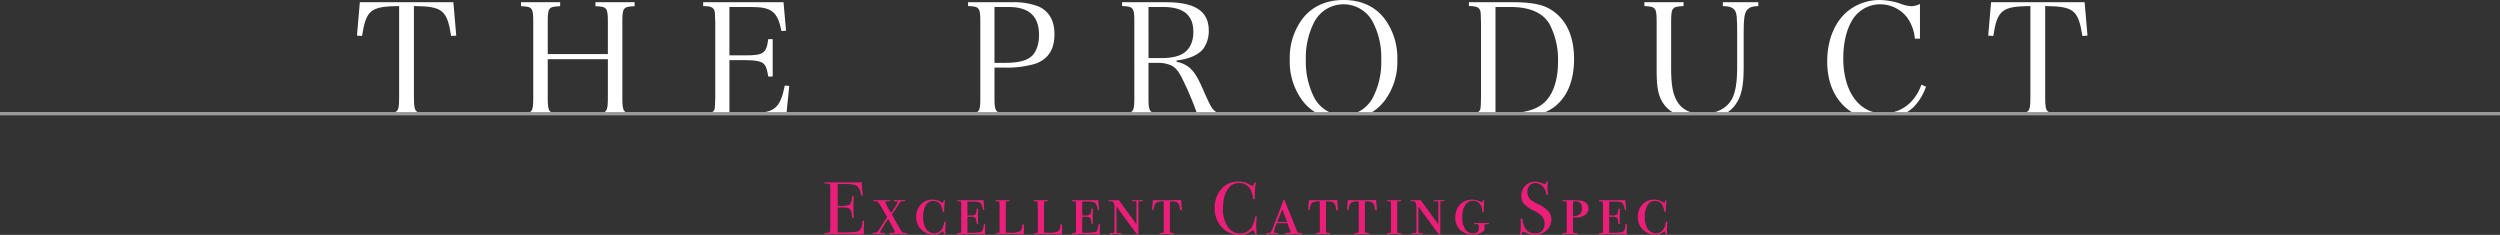 <svg xmlns="http://www.w3.org/2000/svg" xmlns:xlink="http://www.w3.org/1999/xlink" width="744.801" height="69.977" viewBox="0 0 744.801 69.977"><rect x="0" y="0" width="744.801" height="69.977" fill="#333333" stroke="none"/><defs><style>.cls-1,.cls-5{fill:none;}.cls-2{clip-path:url(#clip-path);}.cls-3{fill:#fff;}.cls-4{fill:#ec1e79;}.cls-5{stroke:#fff;stroke-miterlimit:10;opacity:0.5;}</style><clipPath id="clip-path" transform="translate(0 -25.939)"><rect class="cls-1" x="0" width="744.801" height="59.321"/></clipPath></defs><title>アセット 1</title><g id="レイヤー_2" data-name="レイヤー 2"><g id="header"><g class="cls-2"><path class="cls-3" d="M123.317,54.944c0,2.796.19,3.696.854,4.218.474.427,1.706.616,3.602.616v1.185H114.502V59.778c2.038,0,3.175-.236,3.649-.711.615-.521.758-1.469.758-4.123V27.74c-8.483.095-9.857,1.185-11.043,8.91l-1.517-.095.854-9.953h27.867l.854,9.953-1.517.095c-1.232-7.726-2.56-8.815-11.091-8.91Z" transform="translate(0 -25.939)"/><path class="cls-3" d="M163.181,54.944c0,4.36.284,4.739,3.696,4.834v1.185H155.219V59.778c3.364-.095,3.648-.427,3.648-4.834V32.622c0-4.408-.236-4.692-3.648-4.834V26.602h11.658v1.186c-3.46.142-3.696.426-3.696,4.834v9.431h17.915V32.622c0-4.408-.237-4.692-3.697-4.834V26.602h11.659v1.186c-3.412.142-3.649.426-3.649,4.834V54.944c0,4.36.284,4.739,3.649,4.834v1.185H177.399V59.778c3.412-.095,3.697-.474,3.697-4.834v-11.374h-17.915Z" transform="translate(0 -25.939)"/><path class="cls-3" d="M209.49,59.826c1.611,0,2.56-.237,2.985-.711.521-.569.521-.616.616-4.171V32.622c-.095-3.033-.095-3.081-.236-3.508-.332-.995-1.186-1.374-3.365-1.374v-1.138h23.934l.759,8.483-1.375.095c-1.137-5.734-2.891-7.156-8.957-7.156h-6.54v14.408h4.881c5.261,0,6.161-.664,6.683-4.834h1.327V48.735h-1.327c-.331-2.18-.663-3.08-1.327-3.791-.711-.711-2.559-1.09-5.355-1.09h-4.881v15.688h7.488c5.972,0,7.678-1.564,9.005-8.104l1.326.095-.947,9.431H209.49Z" transform="translate(0 -25.939)"/><path class="cls-3" d="M296.277,54.944c0,4.36.284,4.739,3.981,4.834v1.185H288.409V59.778c3.365-.095,3.649-.427,3.649-4.834V32.622c0-4.408-.237-4.739-3.649-4.882v-1.138h13.033a20.545,20.545,0,0,1,8.01,1.28q4.692,2.203,4.691,8.246c0,4.55-1.848,7.441-5.734,8.815a29.869,29.869,0,0,1-9.052,1.138h-3.081ZM299.642,44.66c3.696,0,6.256-.664,7.725-1.991,1.375-1.279,2.181-3.554,2.181-6.351,0-5.545-2.986-8.294-9.005-8.294h-4.266V44.66Z" transform="translate(0 -25.939)"/><path class="cls-3" d="M342.159,54.944c0,4.36.284,4.739,3.696,4.834v1.185H334.291V59.778c3.365-.095,3.649-.474,3.649-4.834V32.622c0-4.408-.236-4.739-3.649-4.882v-1.138h13.129c8.673,0,12.701,2.702,12.701,8.483A9.196,9.196,0,0,1,358.51,40.441c-1.422,1.849-4.407,3.129-7.962,3.508v.427a7.98,7.98,0,0,1,3.791,1.706c1.47,1.279,2.37,2.701,3.934,6.208,2.322,5.261,2.702,5.925,3.649,6.73a3.613,3.613,0,0,0,2.512.9v1.042H357.04a92.77,92.77,0,0,0-5.165-12.274c-1.138-2.038-2.038-2.986-3.46-3.46a9.652,9.652,0,0,0-3.365-.568h-2.891ZM346.093,43.238c2.844,0,5.166-.521,6.54-1.47,1.896-1.279,2.891-3.459,2.891-6.351,0-4.977-2.938-7.394-9.004-7.394h-4.36V43.238Z" transform="translate(0 -25.939)"/><path class="cls-3" d="M388.184,31.342c2.844-3.554,6.967-5.402,12.086-5.402q7.749,0,12.085,5.402a19.467,19.467,0,0,1,3.934,12.418,19.145,19.145,0,0,1-3.934,12.369c-2.938,3.649-6.919,5.45-12.085,5.45-5.119,0-9.289-1.895-12.086-5.45a19.418,19.418,0,0,1-3.934-12.369A19.287,19.287,0,0,1,388.184,31.342Zm3.413,23.792a9.863,9.863,0,0,0,17.346,0,22.946,22.946,0,0,0,2.56-11.374,22.95,22.95,0,0,0-2.56-11.375,9.863,9.863,0,0,0-17.346,0,23.317,23.317,0,0,0-2.56,11.375A23.442,23.442,0,0,0,391.597,55.134Z" transform="translate(0 -25.939)"/><path class="cls-3" d="M437.621,59.826c1.612,0,2.56-.237,2.986-.711.521-.569.521-.616.616-4.171V32.622c-.095-3.033-.095-3.081-.237-3.508-.332-.995-1.185-1.374-3.365-1.374v-1.138h13.365c4.882,0,8.294.616,10.616,1.943,4.834,2.749,7.347,7.915,7.347,15.024,0,6.776-2.322,11.942-6.636,14.739-2.891,1.848-6.777,2.653-12.512,2.653H437.621Zm12.749-.284c4.645,0,8.294-1.327,10.427-3.792,2.181-2.512,3.365-6.445,3.365-11.374a22.757,22.757,0,0,0-2.56-11.327c-1.99-3.318-5.877-5.024-11.563-5.024h-4.503V59.542Z" transform="translate(0 -25.939)"/><path class="cls-3" d="M501.562,26.602v1.138c-3.46.189-3.697.474-3.697,4.882V46.177c0,5.023.475,7.678,1.707,9.857,1.469,2.56,4.028,3.839,7.583,3.839,4.17,0,7.298-1.611,8.862-4.502,1.043-2.038,1.517-4.929,1.517-9.526V35.466c0-4.266-.143-5.641-.663-6.398-.616-.9-1.612-1.279-3.603-1.327v-1.138h10.569v1.138c-1.849.048-2.797.427-3.46,1.327-.664.9-.9,2.465-.9,6.398V45.987c0,5.592-.664,8.673-2.417,11.09-2.038,2.891-5.83,4.502-10.475,4.502-4.597,0-8.625-1.658-10.758-4.407-1.659-2.133-2.275-4.834-2.275-9.763V32.622c0-4.408-.237-4.692-3.649-4.882v-1.138Z" transform="translate(0 -25.939)"/><path class="cls-3" d="M570.478,37.456a12.755,12.755,0,0,0-2.37-6.398,10.156,10.156,0,0,0-7.914-3.839,9.664,9.664,0,0,0-8.294,4.598c-1.802,2.891-2.749,6.919-2.749,11.517,0,9.905,4.739,16.398,11.896,16.398,5.261,0,9.526-3.223,11.375-8.579l1.374.616a16.255,16.255,0,0,1-3.886,6.257A14.51,14.51,0,0,1,559.719,61.627a14.706,14.706,0,0,1-10.9-4.645c-2.938-3.176-4.455-7.488-4.455-12.749,0-6.635,2.417-12.275,6.683-15.403a15.201,15.201,0,0,1,8.957-2.891,20.342,20.342,0,0,1,6.02,1.043,10.415,10.415,0,0,0,3.507.806,6.34,6.34,0,0,0,2.465-.664v10.332Z" transform="translate(0 -25.939)"/><path class="cls-3" d="M609.298,54.944c0,2.796.19,3.696.854,4.218.474.427,1.706.616,3.602.616v1.185H600.484V59.778c2.038,0,3.175-.236,3.649-.711.615-.521.758-1.469.758-4.123V27.74c-8.483.095-9.857,1.185-11.043,8.91l-1.517-.095.854-9.953H621.052l.854,9.953-1.517.095c-1.232-7.726-2.56-8.815-11.091-8.91Z" transform="translate(0 -25.939)"/></g><path class="cls-4" d="M257.437,92.088q0,.088-.044,1.084-.044.996-.044,1.903V95.806q-2.169-.133-8.586-.133h-2.767q-.42,0-.42-.179c0-.079.044-.125.133-.139q.067,0,.841-.06.575-.044.697-.244a2.6,2.6,0,0,0,.122-1.043V81.535c0-.429-.062-.685-.188-.766a3.22,3.22,0,0,0-1.206-.122c-.236,0-.354-.062-.354-.188q0-.188.487-.188H255.49a7.773,7.773,0,0,0,1.217-.089q.045.952.199,2.634l.089.951a1.577,1.577,0,0,1,.022.288c0,.147-.066.221-.199.221q-.244,0-.354-.557A3.612,3.612,0,0,0,255.092,81.18a9.973,9.973,0,0,0-3.718-.4h-1.815v6.506h.531a6.939,6.939,0,0,0,3.021-.376q.542-.376.741-2.191.044-.464.243-.464.244,0,.244.397,0,.398-.044,1.173-.045.775-.044,1.174,0,2.367.071,3.253c.012.147.018.272.018.376,0,.191-.081.288-.242.288-.103,0-.173-.063-.209-.188s-.099-.535-.187-1.229a1.76,1.76,0,0,0-1.08-1.615,9.121,9.121,0,0,0-2.07-.133h-.992v7.413a42.626,42.626,0,0,0,5.71-.196q1.46-.328,1.66-2.798.044-.546.288-.546C257.364,91.623,257.437,91.778,257.437,92.088Z" transform="translate(0 -25.939)"/><path class="cls-4" d="M270.339,95.474q0,.177-.509.177h-4.448q-.509,0-.509-.177,0-.177.996-.178.73,0,.73-.221a2.87,2.87,0,0,0-.376-.907q-.509-1.018-1.638-2.966a43.492,43.492,0,0,0-2.39,3.873.194.194,0,0,0,.177.21,8.101,8.101,0,0,0,.996.033c.236,0,.354.06.354.177q0,.155-.332.155H260.491q-.554,0-.553-.133c0-.133.133-.206.398-.222a2.05,2.05,0,0,0,.929-.199,4.609,4.609,0,0,0,.774-.974q.819-1.261,2.257-3.519-.376-.62-1.704-2.921a6.014,6.014,0,0,0-1.217-1.727,5.751,5.751,0,0,0-.952-.044q-.288,0-.288-.155c0-.117.14-.177.42-.177h4.337q.376,0,.376.155,0,.177-.633.177c-.611,0-.916.06-.916.177a19.154,19.154,0,0,0,1.716,3.254,17.369,17.369,0,0,0,2.068-3.275q0-.155-.797-.155h-.243q-.244,0-.244-.155c0-.117.111-.177.332-.177H269.387c.222,0,.332.06.332.177q0,.155-.73.155a1.137,1.137,0,0,0-.697.155,4.855,4.855,0,0,0-.675.951q-1.019,1.616-1.417,2.125a5.447,5.447,0,0,0-.354.486l-.133.222q.155.265.907,1.615l.686,1.217a24.634,24.634,0,0,0,1.372,2.28.971.971,0,0,0,.797.354Q270.339,95.319,270.339,95.474Z" transform="translate(0 -25.939)"/><path class="cls-4" d="M281.736,92.353c0,.045-.008.17-.022.377q-.089,1.195-.088,1.682,0,.333.066.974v.155c0,.147-.059.221-.177.221s-.236-.125-.354-.376l-.199-.42c-.015-.03-.037-.074-.066-.133a3.755,3.755,0,0,1-2.744.974,5.027,5.027,0,0,1-3.718-1.491A5.09,5.09,0,0,1,272.95,90.572a5.155,5.155,0,0,1,1.372-3.698,4.61,4.61,0,0,1,3.497-1.446,4.455,4.455,0,0,1,2.788.862.254.254,0,0,0,.177.089c.074,0,.14-.096.199-.288q.155-.486.376-.486c.103,0,.155.059.155.177a1.858,1.858,0,0,1-.044.199,15.154,15.154,0,0,0-.155,2.235q-.022.929-.243.93c-.118,0-.199-.11-.244-.33a6.326,6.326,0,0,0-.531-1.759,2.463,2.463,0,0,0-2.324-1.253,2.422,2.422,0,0,0-2.146,1.297,6.682,6.682,0,0,0-.797,3.517,6.152,6.152,0,0,0,.885,3.517,2.754,2.754,0,0,0,2.39,1.296,2.573,2.573,0,0,0,1.914-.775,3.968,3.968,0,0,0,1.007-2.152q.111-.568.288-.568C281.661,91.933,281.736,92.074,281.736,92.353Z" transform="translate(0 -25.939)"/><path class="cls-4" d="M293.531,93.271q0,.023-.033.281a3.623,3.623,0,0,0-.033.462v1.282a1.676,1.676,0,0,0,.066.443l-3.693-.066-4.227.066c-.312,0-.467-.06-.467-.176,0-.134.089-.201.266-.201a1.857,1.857,0,0,0,.83-.1q.122-.1.122-.719V86.932c0-.605-.052-.926-.155-.963a3.113,3.113,0,0,0-.774-.056q-.266,0-.266-.155c0-.117.096-.177.288-.177h7.568v.152l.022.327q.045.328.177,1.963a1.35,1.35,0,0,1,.022.262c0,.189-.051.283-.154.283-.132,0-.228-.146-.286-.442q-.308-1.682-1.168-1.97a10.032,10.032,0,0,0-2.291-.154h-1.124V90.14h.527a3.792,3.792,0,0,0,1.734-.232q.33-.231.439-1.272c.044-.412.132-.619.265-.619q.221,0,.222.442,0,.265-.033.819c-.022.368-.033.649-.033.841q0,1.438.05,1.97c.011.118.017.214.017.287,0,.236-.073.354-.218.354q-.197,0-.262-.554-.13-1.195-.437-1.427a3.669,3.669,0,0,0-1.724-.232h-.546v4.779a24.833,24.833,0,0,0,3.812-.177q.88-.243,1.035-2.124c.015-.222.096-.332.243-.332S293.531,92.866,293.531,93.271Z" transform="translate(0 -25.939)"/><path class="cls-4" d="M305.06,93.66q0,1.239-.044,2.08a2.093,2.093,0,0,1-.332.021c-.015,0-.129-.011-.343-.033-.214-.021-.491-.033-.83-.033h-1.04l-3.784-.044h-1.814c-.192,0-.288-.049-.288-.146,0-.083.288-.145.863-.187.162-.015.262-.052.299-.11a1.239,1.239,0,0,0,.055-.488V87.289q0-1.242-.199-1.309a1.052,1.052,0,0,0-.387-.045,2.078,2.078,0,0,1-.387-.021c-.163,0-.244-.06-.244-.178q0-.155.289-.155h3.582q.422,0,.422.187,0,.125-.73.146-.354.022-.42.155a3.539,3.539,0,0,0-.066.954v8.229q.881.022,1.278.022a5.792,5.792,0,0,0,2.974-.465,2.312,2.312,0,0,0,.617-1.594c.029-.354.111-.531.244-.531Q305.06,92.685,305.06,93.66Z" transform="translate(0 -25.939)"/><path class="cls-4" d="M316.435,93.66q0,1.239-.044,2.08a2.093,2.093,0,0,1-.332.021c-.015,0-.129-.011-.343-.033-.214-.021-.491-.033-.83-.033h-1.04l-3.784-.044h-1.814c-.192,0-.288-.049-.288-.146,0-.083.288-.145.863-.187.162-.015.262-.052.299-.11a1.239,1.239,0,0,0,.055-.488V87.289q0-1.242-.199-1.309a1.052,1.052,0,0,0-.387-.045,2.078,2.078,0,0,1-.387-.021c-.163,0-.244-.06-.244-.178q0-.155.289-.155h3.582q.422,0,.422.187,0,.125-.73.146-.354.022-.42.155a3.538,3.538,0,0,0-.066.954v8.229q.881.022,1.278.022a5.792,5.792,0,0,0,2.974-.465,2.312,2.312,0,0,0,.617-1.594c.029-.354.111-.531.244-.531Q316.434,92.685,316.435,93.66Z" transform="translate(0 -25.939)"/><path class="cls-4" d="M327.721,93.271q0,.023-.033.281a3.623,3.623,0,0,0-.033.462v1.282a1.676,1.676,0,0,0,.066.443l-3.693-.066-4.227.066c-.312,0-.467-.06-.467-.176,0-.134.089-.201.266-.201a1.857,1.857,0,0,0,.83-.1q.122-.1.122-.719V86.932c0-.605-.052-.926-.155-.963a3.113,3.113,0,0,0-.774-.056q-.266,0-.266-.155c0-.117.096-.177.288-.177h7.568v.152l.022.327q.045.328.177,1.963a1.351,1.351,0,0,1,.022.262c0,.189-.051.283-.154.283-.132,0-.228-.146-.286-.442q-.308-1.682-1.168-1.97a10.032,10.032,0,0,0-2.291-.154h-1.124V90.14h.527a3.792,3.792,0,0,0,1.734-.232q.33-.231.439-1.272c.044-.412.132-.619.265-.619q.221,0,.222.442,0,.265-.033.819c-.022.368-.033.649-.033.841q0,1.438.05,1.97c.011.118.017.214.017.287,0,.236-.073.354-.218.354q-.197,0-.262-.554-.13-1.195-.437-1.427a3.669,3.669,0,0,0-1.724-.232h-.546v4.779a24.833,24.833,0,0,0,3.812-.177q.88-.243,1.035-2.124c.015-.222.096-.332.243-.332S327.721,92.866,327.721,93.271Z" transform="translate(0 -25.939)"/><path class="cls-4" d="M340.468,85.737c0,.104-.163.154-.487.154h-.553c-.133,0-.21.03-.232.089a2.801,2.801,0,0,0-.033.601v8.158c0,.534-.008.845-.022.934s-.081.134-.199.134q-.244,0-1.574-1.857-.154-.245-.483-.666c-.029-.044-.11-.155-.243-.333q-1.107-1.468-4.007-5.518v7.018c0,.55.078.839.232.869a5.424,5.424,0,0,0,.852.044h.089c.177,0,.265.049.265.145q0,.166-.487.166c-.059,0-.302-.016-.73-.045-.222-.015-.42-.021-.598-.021-.147,0-.295.007-.442.021a8.753,8.753,0,0,1-.908.045c-.236,0-.354-.056-.354-.166,0-.096.14-.145.42-.145h.199l.288-.021c.354-.03.539-.097.553-.201a4.763,4.763,0,0,0,.022-.646V88.366a5.549,5.549,0,0,0-.199-2.006,1.11,1.11,0,0,0-1.04-.446q-.554,0-.553-.187c0-.097.096-.145.288-.145h2.811l5.223,7.191V86.621a2.393,2.393,0,0,0-.044-.642c-.03-.059-.147-.089-.354-.089h-.598q-.42,0-.42-.165c0-.068.07-.109.21-.124q.21-.021,1.494-.021,1.217,0,1.417.02C340.402,85.614,340.468,85.66,340.468,85.737Z" transform="translate(0 -25.939)"/><path class="cls-4" d="M352.108,88.266c0,.202-.089.303-.266.303-.192,0-.295-.135-.31-.406a3.486,3.486,0,0,0-.376-1.435q-.42-.769-1.925-.771-.222,0-.686.022v8.896q0,.42.642.442c.428.015.642.074.642.177,0,.104-.126.155-.376.155h-3.607q-.443,0-.443-.155c0-.104.244-.162.73-.178a.908.908,0,0,0,.354-.044.249.249,0,0,0,.199-.233c.015-.125.022-.499.022-1.119V85.957a4.291,4.291,0,0,0-2.246.352,2.557,2.557,0,0,0-.697,1.755q-.066.505-.288.505-.199,0-.199-.501,0-.633.199-2.486h5.156q.686,0,2.789-.037a1.99,1.99,0,0,0,.465-.073l.022.455.066.779.066.91.044.391C352.1,88.136,352.108,88.223,352.108,88.266Z" transform="translate(0 -25.939)"/><path class="cls-4" d="M374.392,90.694q0-.022-.044.598-.089,1.239-.089,2.479c0,.104.015.291.045.564a9.393,9.393,0,0,1,.044.984v.199c0,.191-.06.288-.177.288-.118,0-.222-.111-.311-.332a1.925,1.925,0,0,0-.62-.952,5.615,5.615,0,0,1-3.828,1.395,7.083,7.083,0,0,1-5.389-2.269,8.015,8.015,0,0,1-2.136-5.721,8.221,8.221,0,0,1,1.958-5.676,6.457,6.457,0,0,1,5.057-2.202,6.927,6.927,0,0,1,1.804.188,7.638,7.638,0,0,1,1.671.763,1.665,1.665,0,0,0,.73.288q.198,0,.376-.354c.191-.412.347-.619.465-.619a.156.156,0,0,1,.177.177,1.522,1.522,0,0,1-.044.288,21.23,21.23,0,0,0-.243,3.983.952.952,0,0,1-.066.486.236.236,0,0,1-.177.066c-.148,0-.244-.14-.289-.42a7.489,7.489,0,0,0-.818-2.634,3.708,3.708,0,0,0-3.408-1.771,3.56,3.56,0,0,0-2.833,1.195q-1.882,2.146-1.881,6.285a9.292,9.292,0,0,0,1.549,5.731,4.284,4.284,0,0,0,3.585,1.77,3.985,3.985,0,0,0,2.103-.575,3.911,3.911,0,0,0,1.472-1.583,9.309,9.309,0,0,0,.808-2.423q.111-.532.288-.531C374.319,90.362,374.392,90.472,374.392,90.694Z" transform="translate(0 -25.939)"/><path class="cls-4" d="M387.936,95.54c0,.088-.148.133-.443.133h-4.359c-.266,0-.398-.059-.398-.177,0-.116.266-.183.797-.197.634-.015.952-.088.952-.22a3.17,3.17,0,0,0-.133-.418q-.045-.174-.51-1.473l-.266-.747h-3.164a14.362,14.362,0,0,0-.907,2.634c0,.133.088.207.266.221l.287.022h.332l.199.066c.177,0,.266.045.266.134q0,.154-.465.154c-.044,0-.307-.012-.785-.033q-.719-.034-1.272-.033h-.199l-.199.033-.243.033h-.045c-.235,0-.354-.045-.354-.134,0-.104.096-.162.287-.177.266-.015.442-.029.531-.045a.837.837,0,0,0,.487-.199,15.817,15.817,0,0,0,1.084-2.529q.376-.999.73-1.864a4.42,4.42,0,0,0,.178-.465,4.152,4.152,0,0,1,.177-.467q.376-.91,1.062-2.751l.333-.929.153-.399c.089-.221.177-.332.266-.332q.066,0,.287.62.664,1.616,3.43,8.542c.178.457.347.701.51.73a6.644,6.644,0,0,0,.708.066Q387.935,95.363,387.936,95.54Zm-4.493-3.475-1.424-3.781q-.538,1.326-1.479,3.781Z" transform="translate(0 -25.939)"/><path class="cls-4" d="M398.603,88.266c0,.202-.089.303-.266.303-.192,0-.296-.135-.311-.406a3.479,3.479,0,0,0-.376-1.435q-.42-.769-1.925-.771-.223,0-.687.022v8.896q0,.42.642.442c.428.015.643.074.643.177,0,.104-.126.155-.377.155h-3.606q-.444,0-.443-.155c0-.104.244-.162.73-.178a.913.913,0,0,0,.354-.044.25.25,0,0,0,.199-.233c.015-.125.021-.499.021-1.119V85.957a4.293,4.293,0,0,0-2.246.352,2.557,2.557,0,0,0-.697,1.755q-.066.505-.287.505-.199,0-.199-.501,0-.633.199-2.486h5.156q.686,0,2.788-.037a1.986,1.986,0,0,0,.465-.073l.022.455.066.779.066.91.044.391C398.595,88.136,398.603,88.223,398.603,88.266Z" transform="translate(0 -25.939)"/><path class="cls-4" d="M410.199,88.266c0,.202-.089.303-.266.303-.192,0-.296-.135-.311-.406a3.479,3.479,0,0,0-.376-1.435q-.42-.769-1.925-.771-.223,0-.687.022v8.896q0,.42.642.442c.428.015.643.074.643.177,0,.104-.126.155-.377.155h-3.606q-.444,0-.443-.155c0-.104.244-.162.73-.178a.913.913,0,0,0,.354-.044.25.25,0,0,0,.199-.233c.015-.125.021-.499.021-1.119V85.957a4.293,4.293,0,0,0-2.246.352,2.557,2.557,0,0,0-.697,1.755q-.066.505-.287.505-.199,0-.199-.501,0-.633.199-2.486h5.156q.686,0,2.788-.037a1.986,1.986,0,0,0,.465-.073l.022.455.066.779.066.91.044.391C410.191,88.136,410.199,88.223,410.199,88.266Z" transform="translate(0 -25.939)"/><path class="cls-4" d="M417.479,95.518c0,.089-.066.133-.199.133h-3.718c-.251,0-.377-.038-.377-.115,0-.103.163-.159.487-.173q.664-.044.697-.155a6.815,6.815,0,0,0,.033-.959V87.073a5.846,5.846,0,0,0-.045-1.015q-.044-.144-.331-.167h-.664c-.133,0-.199-.051-.199-.154s.096-.155.287-.155h3.651c.236,0,.354.06.354.177q0,.133-.752.155c-.207,0-.332.033-.377.1a1.54,1.54,0,0,0-.066.608v8.344a.275.275,0,0,0,.166.287,3.441,3.441,0,0,0,.786.11C417.39,95.378,417.479,95.429,417.479,95.518Z" transform="translate(0 -25.939)"/><path class="cls-4" d="M430.403,85.737c0,.104-.163.154-.487.154h-.554c-.133,0-.21.03-.231.089a2.801,2.801,0,0,0-.033.601v8.158c0,.534-.008.845-.022.934s-.081.134-.199.134q-.245,0-1.574-1.857-.154-.245-.483-.666c-.029-.044-.11-.155-.242-.333q-1.107-1.468-4.008-5.518v7.018c0,.55.078.839.232.869a5.431,5.431,0,0,0,.853.044h.089c.177,0,.265.049.265.145q0,.166-.486.166c-.06,0-.303-.016-.73-.045-.222-.015-.42-.021-.598-.021-.147,0-.295.007-.442.021a8.743,8.743,0,0,1-.907.045c-.236,0-.354-.056-.354-.166,0-.096.141-.145.421-.145h.199l.287-.021c.354-.03.539-.097.554-.201a4.763,4.763,0,0,0,.022-.646V88.366a5.549,5.549,0,0,0-.199-2.006,1.111,1.111,0,0,0-1.04-.446q-.554,0-.554-.187c0-.097.096-.145.288-.145h2.811l5.223,7.191V86.621a2.382,2.382,0,0,0-.045-.642c-.029-.059-.147-.089-.354-.089h-.598c-.28,0-.421-.055-.421-.165,0-.068.07-.109.211-.124q.209-.021,1.493-.021,1.217,0,1.417.02C430.336,85.614,430.403,85.66,430.403,85.737Z" transform="translate(0 -25.939)"/><path class="cls-4" d="M443.57,92.597c0,.074-.133.118-.398.133h-.708c-.074.015-.129.081-.166.199a3.446,3.446,0,0,0-.055.796v.886a5.162,5.162,0,0,1-3.364,1.195,5.357,5.357,0,0,1-3.873-1.381,4.858,4.858,0,0,1-1.438-3.677,5.344,5.344,0,0,1,1.405-3.854,4.898,4.898,0,0,1,3.707-1.468,5.388,5.388,0,0,1,2.567.752.397.397,0,0,0,.199.066c.118,0,.199-.096.243-.288.089-.265.191-.397.31-.397a.157.157,0,0,1,.178.177c0-.029-.016.096-.045.376q-.066.642-.066,2.545c0,.34-.088.509-.266.509-.133,0-.199-.088-.199-.266a3.474,3.474,0,0,0-.808-2.29,2.538,2.538,0,0,0-1.98-.853,2.619,2.619,0,0,0-2.323,1.325,6.71,6.71,0,0,0-.841,3.621,6.229,6.229,0,0,0,.852,3.489,2.645,2.645,0,0,0,2.312,1.28q1.329,0,1.638-.835a2.78,2.78,0,0,0,.11-.922,1.976,1.976,0,0,0-.1-.889,1.782,1.782,0,0,0-.829-.099h-.354c-.118,0-.177-.049-.177-.145q0-.186.531-.187h3.562C443.445,92.398,443.57,92.464,443.57,92.597Z" transform="translate(0 -25.939)"/><path class="cls-4" d="M462.18,91.335a4.253,4.253,0,0,1-1.449,3.242,4.956,4.956,0,0,1-3.485,1.339,7.312,7.312,0,0,1-2.854-.73,1.84,1.84,0,0,0-.664-.199q-.267,0-.332.613-.022.316-.288.316c-.147,0-.221-.089-.221-.266a1.197,1.197,0,0,1,.021-.266,19.297,19.297,0,0,0,.178-2.501c0-.146-.016-.561-.045-1.239a2.261,2.261,0,0,1-.021-.354c0-.222.088-.332.266-.332q.22,0,.31.536.574,3.979,3.74,3.979a2.781,2.781,0,0,0,2.091-.764,2.971,2.971,0,0,0,.741-2.158,3.225,3.225,0,0,0-.719-2.113,7.533,7.533,0,0,0-2.468-1.737,9.191,9.191,0,0,1-2.921-2.014,3.619,3.619,0,0,1-.819-2.412,4.123,4.123,0,0,1,1.185-3.031,4.041,4.041,0,0,1,2.998-1.195,6.303,6.303,0,0,1,2.08.509,2.197,2.197,0,0,0,.687.177.428.428,0,0,0,.32-.088,1.158,1.158,0,0,0,.145-.465.235.235,0,0,1,.243-.222c.147,0,.222.089.222.266a1.179,1.179,0,0,1-.022.266,10.631,10.631,0,0,0-.066,1.283,9.994,9.994,0,0,0,.11,1.683l.022.354c.015.163-.052.244-.199.244-.162,0-.273-.17-.332-.51a3.953,3.953,0,0,0-1.15-2.18,2.87,2.87,0,0,0-2.036-.874,2.278,2.278,0,0,0-1.76.708,2.731,2.731,0,0,0-.652,1.926,2.927,2.927,0,0,0,.951,2.279,11.636,11.636,0,0,0,2.302,1.372,9.43,9.43,0,0,1,2.987,2.113A3.686,3.686,0,0,1,462.18,91.335Z" transform="translate(0 -25.939)"/><path class="cls-4" d="M473.223,88.016a2.329,2.329,0,0,1-.991,1.958,4.226,4.226,0,0,1-2.599.742q-.243,0-.881-.066h-.133v4.005c0,.398.099.616.294.653a4.822,4.822,0,0,0,.839.055c.16,0,.239.053.239.155,0,.074-.085.118-.254.133q-.255.022-1.76.022-1.881,0-2.19-.021c-.207-.014-.311-.062-.311-.146,0-.11.06-.158.178-.145h.332c.339-.029.538-.047.598-.055a.176.176,0,0,0,.132-.078,2.886,2.886,0,0,0,.045-.752V87.064a8.941,8.941,0,0,0-.022-.951q-.067-.199-.721-.199h-.293c-.165,0-.248-.059-.248-.177,0-.074.082-.118.244-.133q.245-.022,1.665-.022a30.222,30.222,0,0,1,3.484.111Q473.223,86.09,473.223,88.016Zm-1.926.011q0-2.114-1.865-2.113a1.546,1.546,0,0,0-.681.089q-.132.089-.132.512v3.825Q471.297,90.339,471.297,88.027Z" transform="translate(0 -25.939)"/><path class="cls-4" d="M484.73,93.271c0,.016-.011.109-.033.281a3.623,3.623,0,0,0-.033.462v1.282a1.696,1.696,0,0,0,.066.443l-3.693-.066-4.227.066c-.312,0-.468-.06-.468-.176,0-.134.089-.201.266-.201a1.854,1.854,0,0,0,.83-.1q.122-.1.122-.719V86.932c0-.605-.052-.926-.155-.963a3.11,3.11,0,0,0-.774-.056c-.177,0-.266-.052-.266-.155,0-.117.096-.177.288-.177H484.221v.152l.021.327q.045.328.178,1.963a1.354,1.354,0,0,1,.021.262c0,.189-.051.283-.154.283-.132,0-.228-.146-.286-.442q-.308-1.682-1.168-1.97a10.029,10.029,0,0,0-2.291-.154h-1.124V90.14h.527a3.79,3.79,0,0,0,1.733-.232q.33-.231.439-1.272c.044-.412.133-.619.266-.619q.221,0,.222.442c0,.177-.012.45-.033.819-.022.368-.033.649-.033.841q0,1.438.05,1.97c.011.118.017.214.017.287,0,.236-.073.354-.219.354-.131,0-.219-.185-.262-.554q-.13-1.195-.437-1.427a3.671,3.671,0,0,0-1.725-.232h-.546v4.779a24.823,24.823,0,0,0,3.812-.177q.88-.243,1.035-2.124c.015-.222.096-.332.243-.332S484.73,92.866,484.73,93.271Z" transform="translate(0 -25.939)"/><path class="cls-4" d="M496.725,92.353c0,.045-.008.17-.022.377q-.089,1.195-.089,1.682,0,.333.066.974v.155c0,.147-.059.221-.177.221s-.236-.125-.354-.376l-.199-.42c-.015-.03-.036-.074-.066-.133a3.754,3.754,0,0,1-2.744.974,5.027,5.027,0,0,1-3.718-1.491,5.09,5.09,0,0,1-1.482-3.743,5.155,5.155,0,0,1,1.372-3.698,4.611,4.611,0,0,1,3.497-1.446,4.456,4.456,0,0,1,2.788.862.253.253,0,0,0,.177.089c.074,0,.141-.096.199-.288q.155-.486.376-.486c.104,0,.155.059.155.177a1.858,1.858,0,0,1-.044.199,15.154,15.154,0,0,0-.155,2.235q-.022.929-.243.93c-.118,0-.199-.11-.244-.33a6.328,6.328,0,0,0-.53-1.759,2.463,2.463,0,0,0-2.324-1.253,2.422,2.422,0,0,0-2.146,1.297,6.682,6.682,0,0,0-.797,3.517,6.149,6.149,0,0,0,.886,3.517,2.754,2.754,0,0,0,2.39,1.296,2.573,2.573,0,0,0,1.914-.775,3.965,3.965,0,0,0,1.007-2.152q.111-.568.288-.568C496.651,91.933,496.725,92.074,496.725,92.353Z" transform="translate(0 -25.939)"/><line class="cls-5" y1="33.868" x2="744.801" y2="33.868"/></g></g></svg>